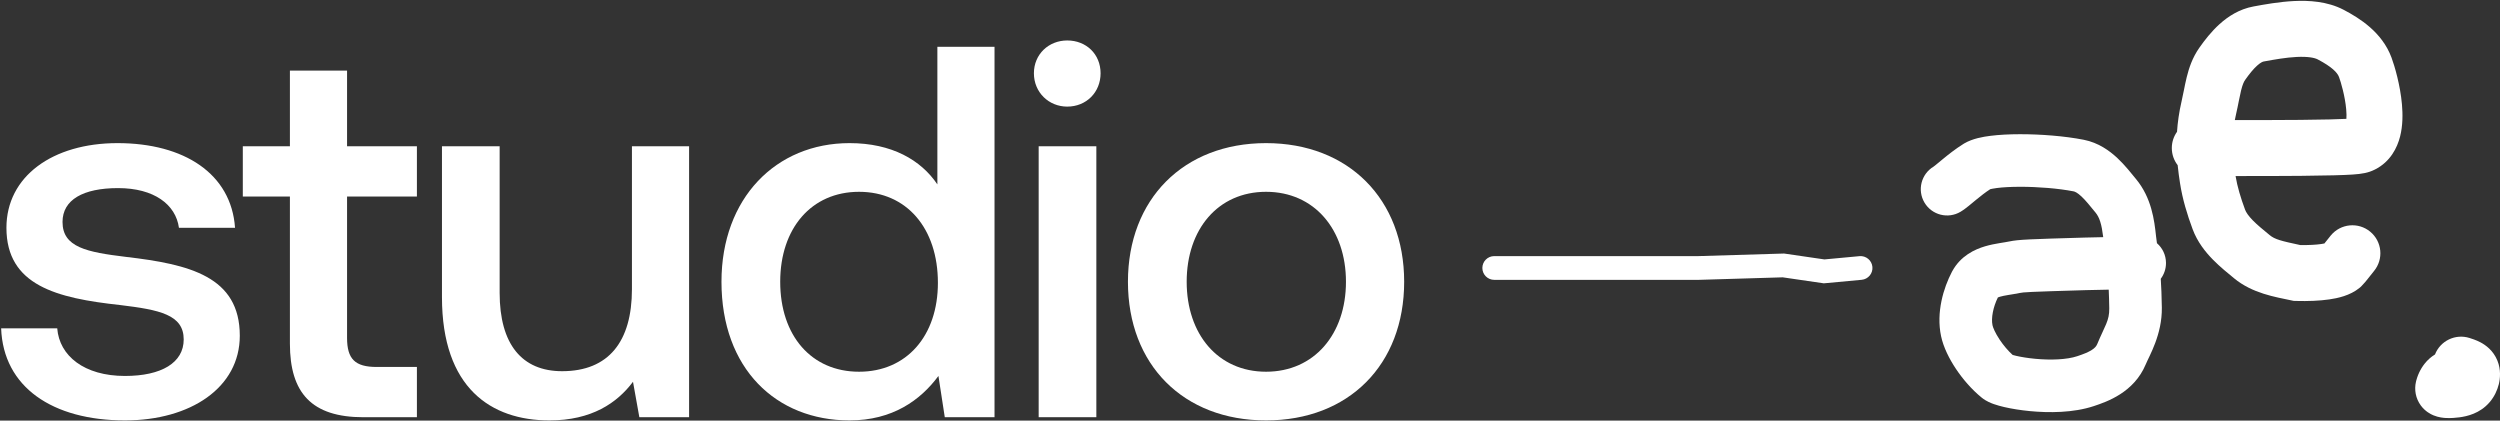 <svg xmlns="http://www.w3.org/2000/svg" fill="none" viewBox="0 0 1474 248" height="248" width="1474">
<rect x="0" y="0" width="1474" height="248" fill="#333333" stroke="none"/>
<path fill="white" d="M1352.53 0.614C1361.07 0.195 1372.14 0.706 1381.83 5.787C1391.18 10.694 1404.46 18.945 1410.03 33.946C1411.88 38.93 1415.18 50.123 1416.19 61.502C1416.69 67.149 1416.75 73.982 1415.09 80.5C1413.4 87.106 1409.37 95.38 1400.27 99.947C1396.34 101.919 1392.75 102.523 1387.21 102.903C1381.86 103.271 1372.76 103.519 1356.53 103.683C1346.02 103.789 1332.54 103.798 1318.09 103.794C1319.12 109.984 1321.07 116.541 1323.69 123.611C1324.27 125.156 1325.58 127.208 1328.27 129.951C1331.04 132.775 1334.19 135.295 1338.17 138.592C1341.28 141.171 1344.94 142.053 1356.23 144.484C1361.34 144.563 1365.51 144.325 1368.55 143.885C1369.33 143.772 1369.96 143.654 1370.47 143.546C1371.33 142.451 1372.58 140.841 1374.24 138.827C1380.04 131.796 1390.43 130.796 1397.47 136.593C1404.5 142.39 1405.5 152.788 1399.7 159.819C1398.19 161.647 1397.21 162.931 1396.17 164.25C1395.21 165.471 1393.95 167.059 1392.37 168.642L1391.8 169.211L1391.18 169.724C1385.58 174.337 1378.12 175.843 1373.28 176.544C1367.51 177.38 1360.81 177.627 1353.86 177.442L1352.33 177.401L1350.83 177.079C1341.63 175.102 1328.04 173.05 1317.12 164.003C1313.85 161.298 1308.99 157.425 1304.72 153.067C1300.36 148.628 1295.58 142.71 1292.76 135.098C1289.57 126.529 1286.78 117.39 1285.33 107.929C1284.85 104.787 1284.34 101.269 1283.95 97.385C1281.79 94.594 1280.5 91.093 1280.5 87.289C1280.5 83.714 1281.64 80.405 1283.57 77.703C1283.94 72.174 1284.76 66.204 1286.24 59.805C1286.75 57.621 1287.17 55.468 1287.66 53.046C1288.12 50.73 1288.64 48.1 1289.29 45.5C1290.57 40.304 1292.58 34.041 1296.74 28.136C1299.81 23.77 1303.78 18.613 1308.68 14.198C1313.59 9.773 1320.23 5.358 1328.68 3.81C1334.85 2.679 1343.66 1.05 1352.53 0.614ZM1366.5 35.01C1364.71 34.071 1360.84 33.246 1354.15 33.574C1347.79 33.886 1341.08 35.087 1334.63 36.27C1334.22 36.344 1332.96 36.735 1330.78 38.705C1328.58 40.686 1326.27 43.516 1323.72 47.136C1322.98 48.185 1322.19 49.892 1321.32 53.418C1320.89 55.178 1320.5 57.098 1320.02 59.485C1319.57 61.766 1319.04 64.472 1318.39 67.269C1318.11 68.466 1317.87 69.641 1317.65 70.794C1332.23 70.798 1345.72 70.79 1356.2 70.685C1370.77 70.537 1378.84 70.324 1383.43 70.072C1383.54 68.641 1383.53 66.761 1383.32 64.428C1382.63 56.697 1380.21 48.435 1379.09 45.433C1378.11 42.803 1374.93 39.434 1366.5 35.01Z"></path>
<path fill="white" d="M1435.68 208.973C1438.83 200.933 1447.72 196.619 1456.06 199.283C1457.04 199.595 1459.88 200.45 1462.54 201.864C1465.42 203.394 1470.04 206.574 1472.49 212.673C1474.62 217.99 1474.13 223.122 1473.3 226.518C1472.41 230.131 1470.67 233.859 1467.97 237.037C1462.15 243.901 1454.39 245.479 1450.13 246.053C1448.11 246.325 1445.01 246.618 1442.01 246.45C1440.83 246.384 1437.85 246.18 1434.71 244.86C1433.11 244.19 1429.92 242.596 1427.34 239.11C1424.25 234.921 1423.35 229.755 1424.47 225.034L1424.68 224.188C1425.82 219.983 1427.89 216.224 1430.57 213.244C1431.61 212.09 1433.33 210.416 1435.68 208.973Z"></path>
<path fill="white" d="M1190.85 79.131C1203.11 79.107 1217.27 80.194 1228.57 82.409C1237.23 84.109 1243.75 88.84 1248.41 93.198C1252.9 97.403 1256.86 102.479 1259.45 105.632C1268.55 116.684 1270.21 129.772 1271.21 139.347C1271.34 140.597 1271.52 141.918 1271.73 143.381C1274.98 146.201 1277.04 150.352 1277.07 154.993C1277.09 158.508 1275.94 161.756 1273.99 164.368C1274.29 169.103 1274.52 174.694 1274.62 181.39V181.391C1274.84 197.198 1267.24 209.752 1265.15 214.778C1258.2 231.447 1242.21 236.872 1234.52 239.432C1222.35 243.477 1207.87 243.436 1196.98 242.403C1191.31 241.867 1186.02 241.003 1181.71 240.002C1179.57 239.505 1177.46 238.926 1175.57 238.26C1174.23 237.788 1171.12 236.66 1168.42 234.454C1162.47 229.608 1157.24 223.512 1153.24 217.516C1149.36 211.71 1145.85 204.83 1144.45 198.183C1141.48 184.15 1145.91 169.716 1150.83 160.316L1151.07 159.877C1156.04 150.753 1164.41 146.987 1170.39 145.219C1173.46 144.314 1176.46 143.765 1178.81 143.369C1181.51 142.917 1183.02 142.708 1184.63 142.373C1190.27 141.208 1196.39 141.034 1229.14 140.073C1232.49 139.975 1236.16 139.893 1240.06 139.825C1239.11 132.069 1237.87 128.197 1235.52 125.332C1232.12 121.207 1229.83 118.273 1227.22 115.827C1224.77 113.534 1223.33 112.973 1222.6 112.829C1213.75 111.093 1201.67 110.11 1190.91 110.131C1185.57 110.142 1180.9 110.401 1177.38 110.849C1174.88 111.166 1173.72 111.489 1173.43 111.552C1170.58 113.397 1167.79 115.595 1165.04 117.857C1163.72 118.946 1162.07 120.332 1160.79 121.361C1159.57 122.343 1157.79 123.75 1155.93 124.86C1148.57 129.237 1139.06 126.823 1134.68 119.467C1130.3 112.111 1132.72 102.598 1140.07 98.22C1139.86 98.346 1140.14 98.191 1141.34 97.225C1142.48 96.305 1143.6 95.358 1145.34 93.927C1148.5 91.32 1152.79 87.886 1157.67 84.837L1158.14 84.553C1163.05 81.668 1169.25 80.632 1173.47 80.097C1178.66 79.436 1184.69 79.143 1190.85 79.131ZM1243.3 170.778C1238.47 170.852 1234.01 170.943 1230.05 171.06C1195.09 172.085 1193.08 172.283 1190.91 172.732C1188.54 173.221 1185.69 173.648 1183.95 173.941C1181.87 174.29 1180.38 174.594 1179.17 174.95C1178.6 175.12 1178.2 175.266 1177.95 175.374C1175.14 181.067 1173.89 187.556 1174.78 191.77C1175.05 193.076 1176.29 196.218 1179.02 200.301C1181.25 203.643 1183.95 206.812 1186.66 209.271C1187.18 209.421 1187.86 209.606 1188.72 209.805C1191.53 210.459 1195.45 211.119 1199.9 211.541C1209.24 212.426 1218.64 212.042 1224.73 210.017C1228.55 208.745 1231.28 207.652 1233.34 206.324C1235.15 205.157 1236.02 204.089 1236.53 202.857C1241.06 191.977 1243.72 189.149 1243.62 181.832C1243.56 177.632 1243.45 173.987 1243.3 170.778Z"></path>
<path fill="white" d="M746.466 247.872C697.794 247.872 665.034 215.112 665.034 166.128C665.034 117.456 697.794 84.384 746.466 84.384C795.138 84.384 827.898 117.456 827.898 166.128C827.898 215.112 795.138 247.872 746.466 247.872ZM746.466 219.168C774.858 219.168 793.578 197.016 793.578 166.128C793.578 135.24 774.858 113.088 746.466 113.088C718.074 113.088 699.666 135.24 699.666 166.128C699.666 197.016 718.074 219.168 746.466 219.168Z"></path>
<path fill="white" d="M612.399 246V86.256H646.407V246H612.399ZM629.247 62.856C618.327 62.856 609.591 54.432 609.591 43.2C609.591 31.968 618.327 23.856 629.247 23.856C640.479 23.856 648.903 31.968 648.903 43.2C648.903 54.432 640.479 62.856 629.247 62.856Z"></path>
<path fill="white" d="M500.884 247.872C457.516 247.872 425.38 217.296 425.38 166.128C425.38 116.832 457.516 84.384 500.884 84.384C525.844 84.384 543.004 94.368 552.676 108.72V27.6H586.372V246H557.044L553.3 221.664C542.692 236.016 526.156 247.872 500.884 247.872ZM506.5 219.168C534.58 219.168 552.988 197.952 552.988 166.752C552.988 134.616 534.58 113.088 506.5 113.088C478.42 113.088 460.012 134.616 460.012 166.128C460.012 197.952 478.42 219.168 506.5 219.168Z"></path>
<path fill="white" d="M323.919 247.872C289.599 247.872 260.583 228.84 260.583 175.176V86.256H294.591V172.68C294.591 202.944 307.695 218.856 331.407 218.856C358.863 218.856 372.591 201.384 372.591 170.496V86.256H406.287V246H376.959L373.215 225.096C363.855 237.576 348.879 247.872 323.919 247.872Z"></path>
<path fill="white" d="M214.297 246C183.721 246 170.929 231.648 170.929 202.632V115.896H143.161V86.256H170.929V41.64H204.625V86.256H245.809V115.896H204.625V199.2C204.625 211.68 209.305 216.36 222.097 216.36H245.809V246H214.297Z"></path>
<path fill="white" d="M73.68 247.872C30.936 247.872 1.92 228.216 0.672 193.584H33.744C34.992 209.808 49.656 221.664 73.68 221.664C95.208 221.664 108.312 213.864 108.312 200.136C108.312 185.472 93.96 182.664 70.872 179.856C33.432 175.8 3.792 168.312 3.792 134.304C3.792 104.04 30.936 84.384 69.312 84.384C108.624 84.384 136.392 102.48 138.576 134.304H105.504C103.632 120.576 90.84 110.904 69.624 110.904C49.032 110.904 36.864 117.768 36.864 130.872C36.864 145.848 51.216 148.656 74.304 151.464C111.744 155.832 141.384 163.008 141.384 197.952C141.384 228.528 112.368 247.872 73.68 247.872Z"></path>
<path fill="white" d="M1075.68 152.953L1096.35 151.03C1100.2 150.672 1103.61 153.502 1103.97 157.352C1104.33 161.201 1101.5 164.612 1097.65 164.97L1075.32 167.047L1051.1 163.515L1001.71 164.997L1001.6 165H881C877.134 165 874 161.866 874 158C874 154.134 877.134 151 881 151H1001.39L1051.9 149.484L1075.68 152.953Z"></path>
</svg>

